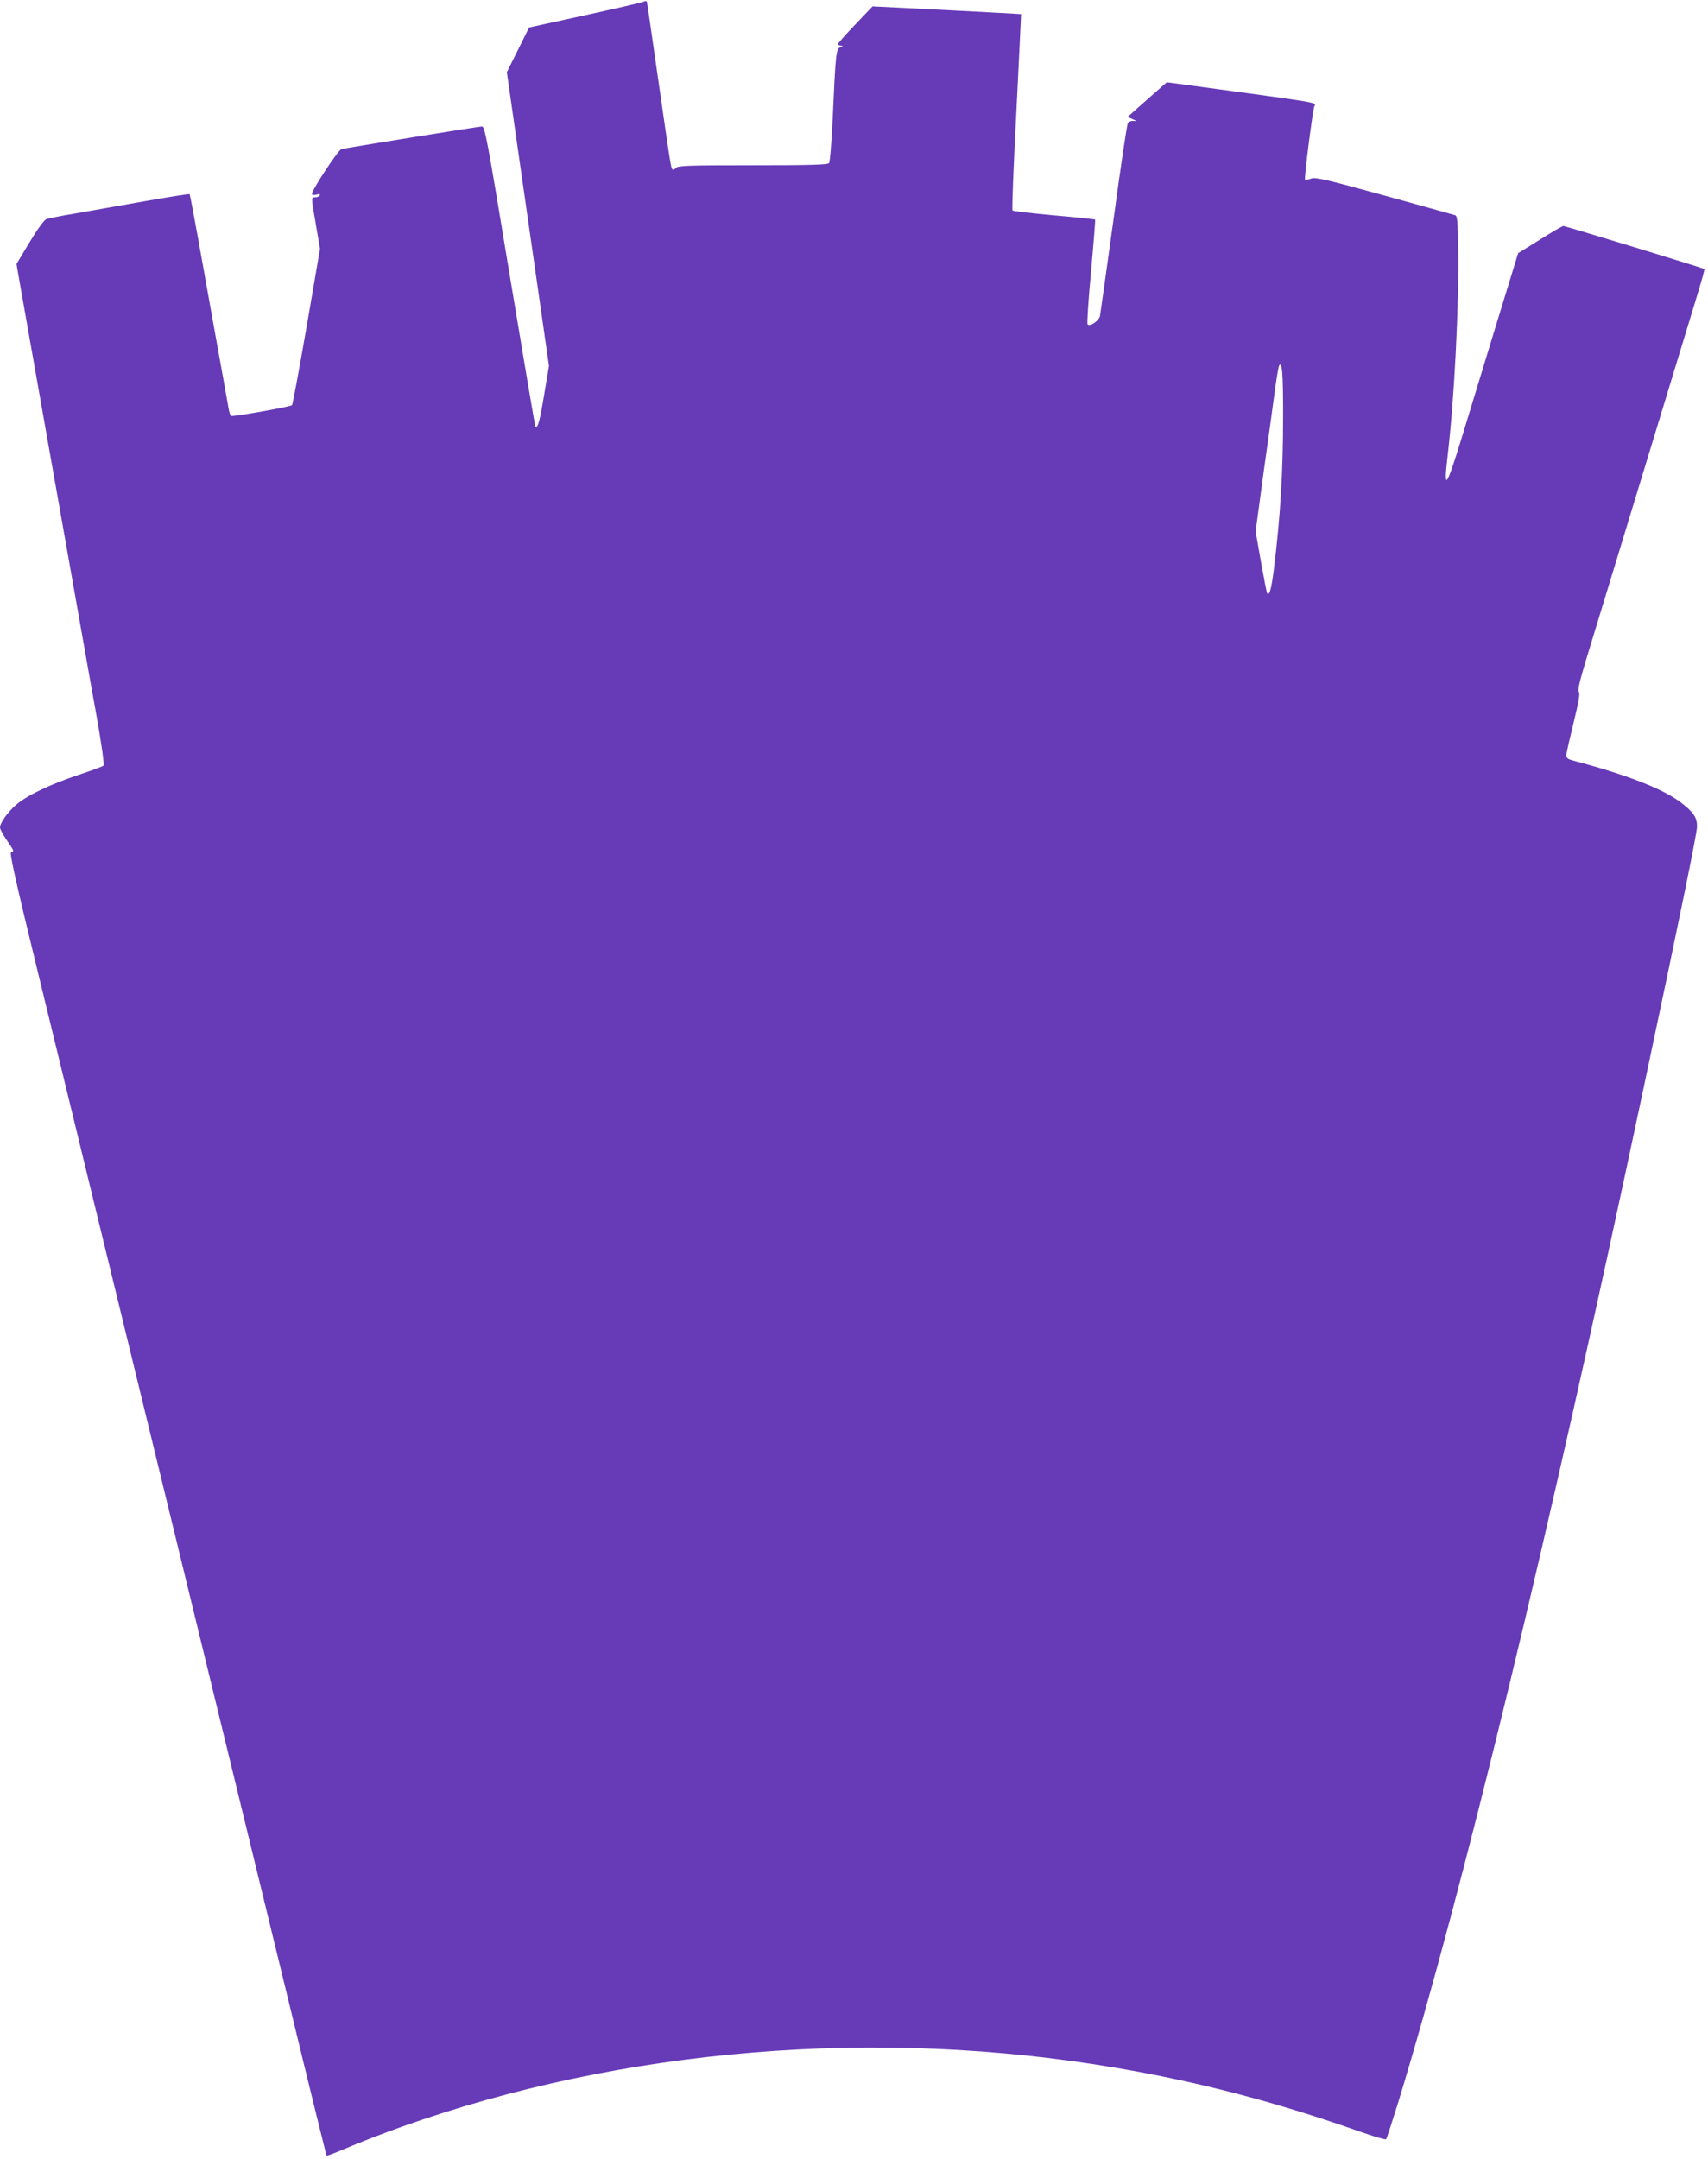 <?xml version="1.0" standalone="no"?>
<!DOCTYPE svg PUBLIC "-//W3C//DTD SVG 20010904//EN"
 "http://www.w3.org/TR/2001/REC-SVG-20010904/DTD/svg10.dtd">
<svg version="1.0" xmlns="http://www.w3.org/2000/svg"
 width="1013pt" height="1280pt" viewBox="0 0 1013 1280"
 preserveAspectRatio="xMidYMid meet">
<g transform="translate(0,1280) scale(0.1,-0.1)"
fill="#673ab7" stroke="none">
<path d="M3820 12791 c-8 -5 -165 -41 -348 -81 l-334 -73 -66 -133 -66 -132
125 -871 125 -871 -29 -172 c-26 -158 -38 -200 -52 -187 -2 3 -70 404 -151
892 -136 822 -148 887 -166 887 -19 0 -791 -125 -833 -134 -19 -5 -175 -242
-175 -266 0 -6 11 -8 26 -4 19 5 25 4 20 -5 -4 -6 -16 -11 -27 -11 -24 0 -24
4 5 -165 l24 -140 -79 -460 c-44 -253 -83 -463 -87 -467 -10 -10 -351 -70
-361 -64 -5 3 -12 23 -15 43 -4 21 -13 74 -21 118 -8 44 -37 204 -64 355 -27
151 -70 392 -96 535 -26 143 -48 262 -51 264 -2 2 -124 -17 -271 -43 -147 -26
-333 -59 -413 -73 -80 -13 -155 -28 -166 -33 -13 -5 -54 -62 -99 -137 l-77
-128 11 -65 c6 -36 92 -522 191 -1080 99 -558 191 -1076 204 -1150 13 -74 45
-256 72 -403 28 -159 43 -271 38 -276 -5 -5 -72 -30 -148 -55 -169 -56 -308
-123 -371 -178 -50 -44 -95 -107 -95 -134 0 -9 18 -43 40 -75 45 -66 45 -66
26 -71 -11 -2 25 -164 159 -713 319 -1308 1253 -5140 1482 -6080 124 -512 228
-932 229 -934 4 -4 32 7 169 64 61 25 184 73 275 105 1311 467 2824 592 4241
350 491 -83 952 -204 1448 -379 80 -28 148 -48 152 -44 4 5 36 105 73 223 387
1269 884 3321 1452 6000 228 1075 318 1517 319 1560 0 54 -21 85 -98 144 -107
80 -317 162 -634 246 -34 9 -43 15 -43 33 0 12 20 99 43 193 31 126 39 174 31
182 -8 8 3 57 41 184 29 95 180 589 335 1098 155 509 302 992 327 1073 25 82
44 150 42 152 -6 5 -825 255 -837 255 -5 0 -68 -36 -139 -81 l-129 -80 -134
-437 c-73 -240 -164 -538 -202 -662 -90 -293 -107 -316 -83 -110 41 348 69
899 63 1240 -2 158 -5 191 -18 194 -8 3 -197 55 -420 117 -350 96 -409 110
-434 100 -16 -6 -32 -8 -36 -6 -6 4 41 378 54 431 8 29 84 16 -716 125 l-158
21 -116 -102 -116 -103 28 -13 c27 -12 27 -13 5 -11 -13 1 -27 -5 -32 -13 -5
-8 -43 -262 -84 -565 -42 -302 -78 -562 -81 -578 -6 -29 -60 -66 -74 -50 -4 4
5 145 21 313 15 168 26 306 24 308 -2 2 -112 14 -243 25 -132 12 -243 25 -247
29 -4 3 6 267 23 585 16 318 28 579 28 579 -1 1 -199 11 -441 24 l-440 22
-102 -107 c-57 -59 -103 -112 -103 -116 0 -5 8 -9 18 -10 14 0 13 -2 -4 -9
-25 -10 -28 -33 -45 -415 -7 -143 -16 -266 -22 -272 -7 -10 -110 -13 -452 -13
-380 0 -444 -2 -455 -15 -7 -8 -16 -13 -20 -10 -11 7 -11 11 -85 525 -36 250
-66 460 -68 467 -1 7 -8 9 -17 4z m3790 -2446 c0 -344 -16 -610 -56 -930 -14
-108 -25 -147 -38 -134 -3 2 -19 86 -37 186 l-32 182 47 348 c27 191 57 410
67 486 10 76 22 143 25 149 18 29 24 -41 24 -287z"/>
</g>
</svg>
